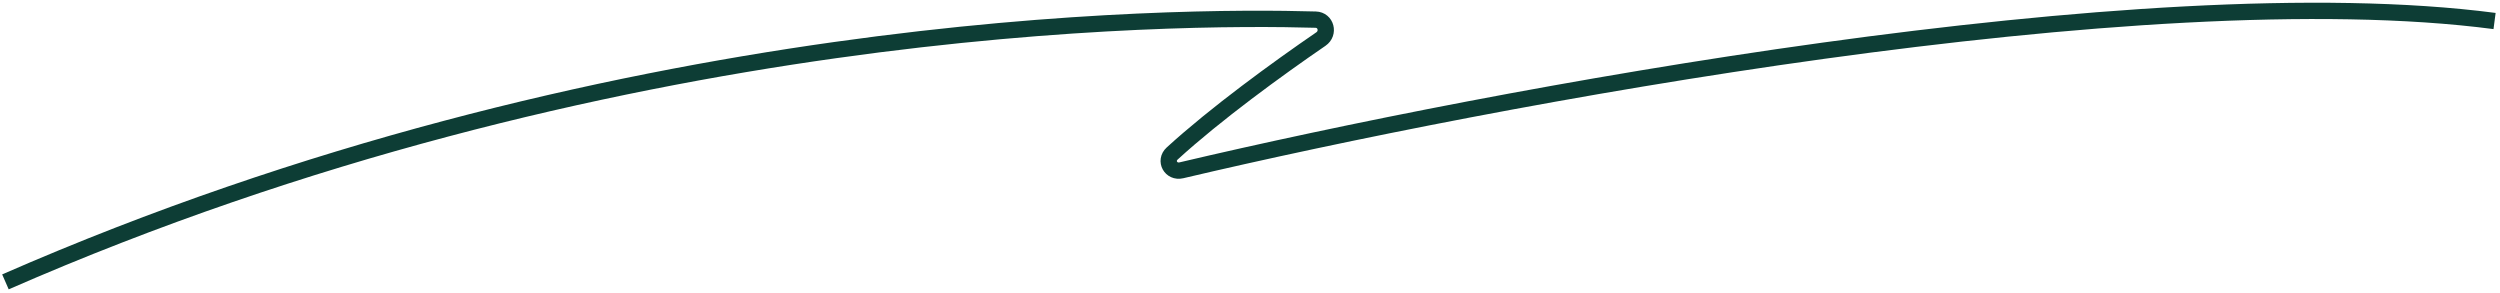 <svg width="230" height="27" viewBox="0 0 230 27" fill="none" xmlns="http://www.w3.org/2000/svg">
<path d="M0.5 25.933C56.088 1.613 108.281 1.434 121.041 1.807C122 1.835 122.313 3.053 121.521 3.595C117.536 6.325 111.811 10.491 107.842 14.121C107.112 14.788 107.726 15.895 108.688 15.668C137.475 8.881 197.147 -2.304 229.5 1.933" stroke="#0D3D35" stroke-width="1.5"/>
</svg>

